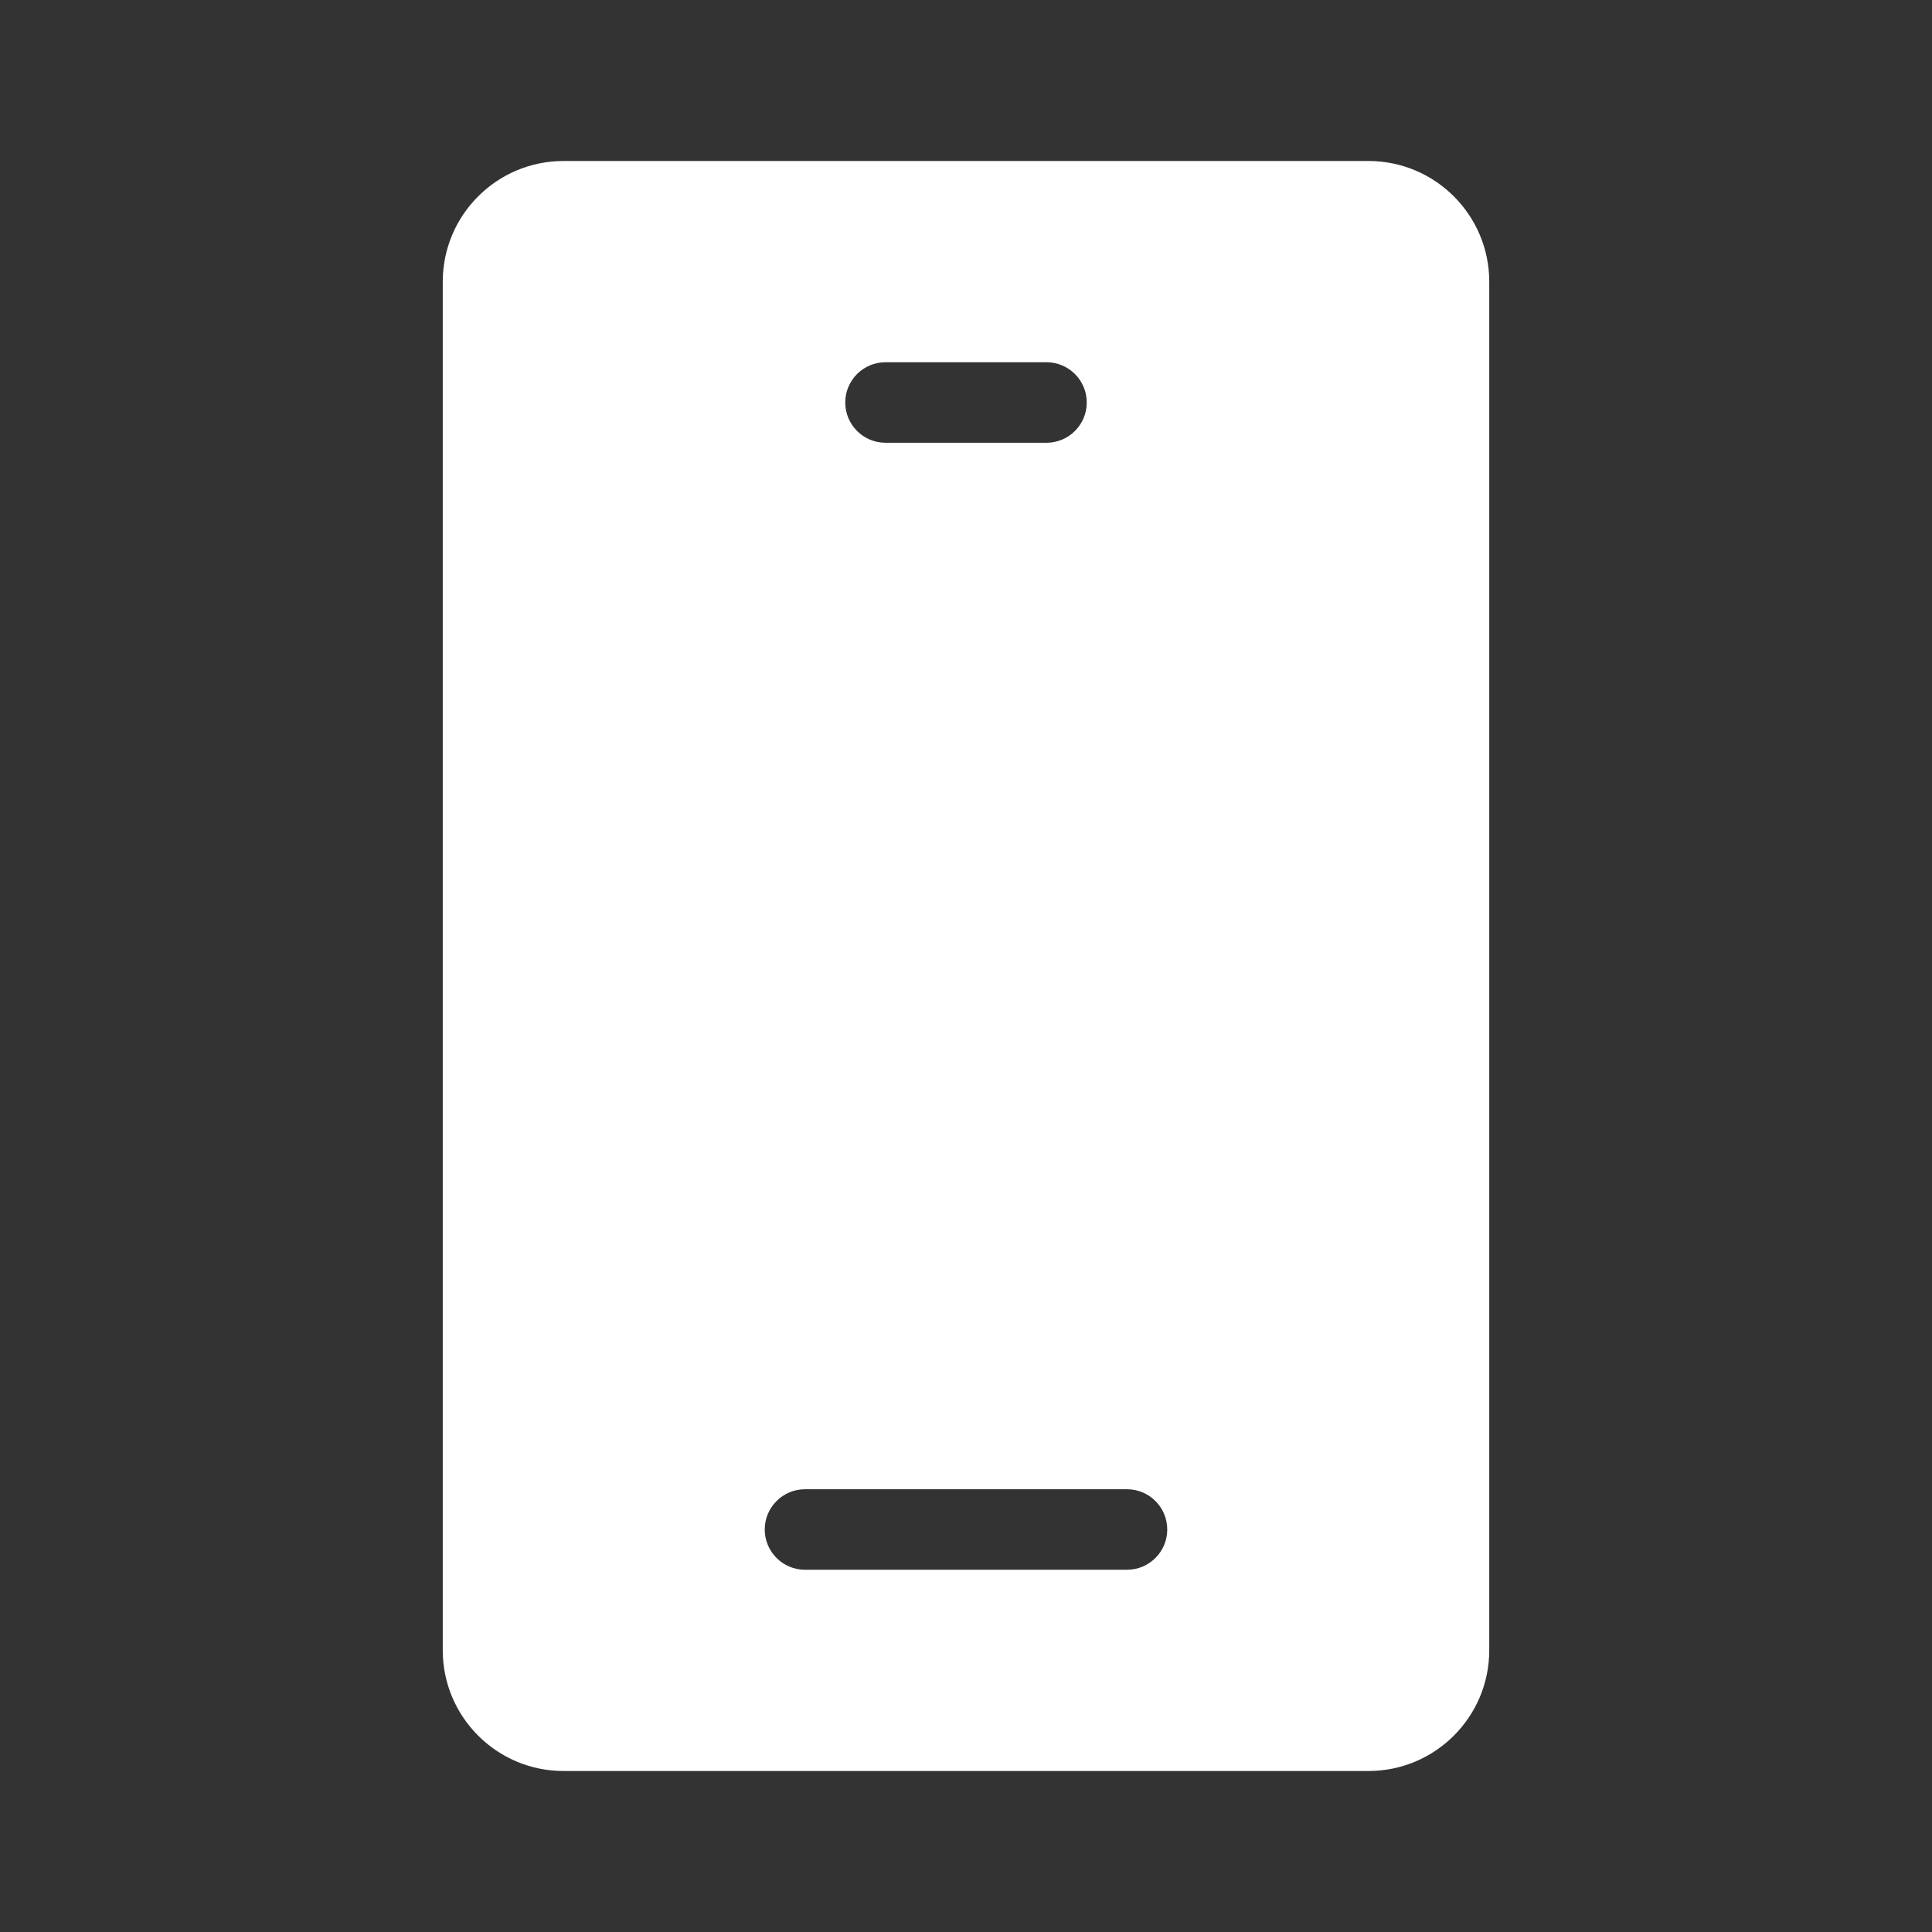 <svg width="24" height="24" viewBox="0 0 24 24" fill="none" xmlns="http://www.w3.org/2000/svg">
<rect x="0" y="0" width="24" height="24" fill="#333333" stroke="none"/>
<path fill-rule="evenodd" clip-rule="evenodd" d="M17 2H7C6.172 2 5.5 2.672 5.5 3.5V20.5C5.5 21.328 6.172 22 7 22H17C17.828 22 18.5 21.328 18.5 20.5V3.5C18.5 2.672 17.828 2 17 2ZM10.5 5C10.5 4.724 10.724 4.5 11 4.5H13C13.276 4.5 13.5 4.724 13.5 5C13.5 5.276 13.276 5.5 13 5.5H11C10.724 5.5 10.5 5.276 10.5 5ZM10 18.5C9.724 18.5 9.5 18.724 9.5 19C9.5 19.276 9.724 19.5 10 19.5H14C14.276 19.5 14.5 19.276 14.5 19C14.5 18.724 14.276 18.5 14 18.5H10Z" fill="white"/>
</svg>
